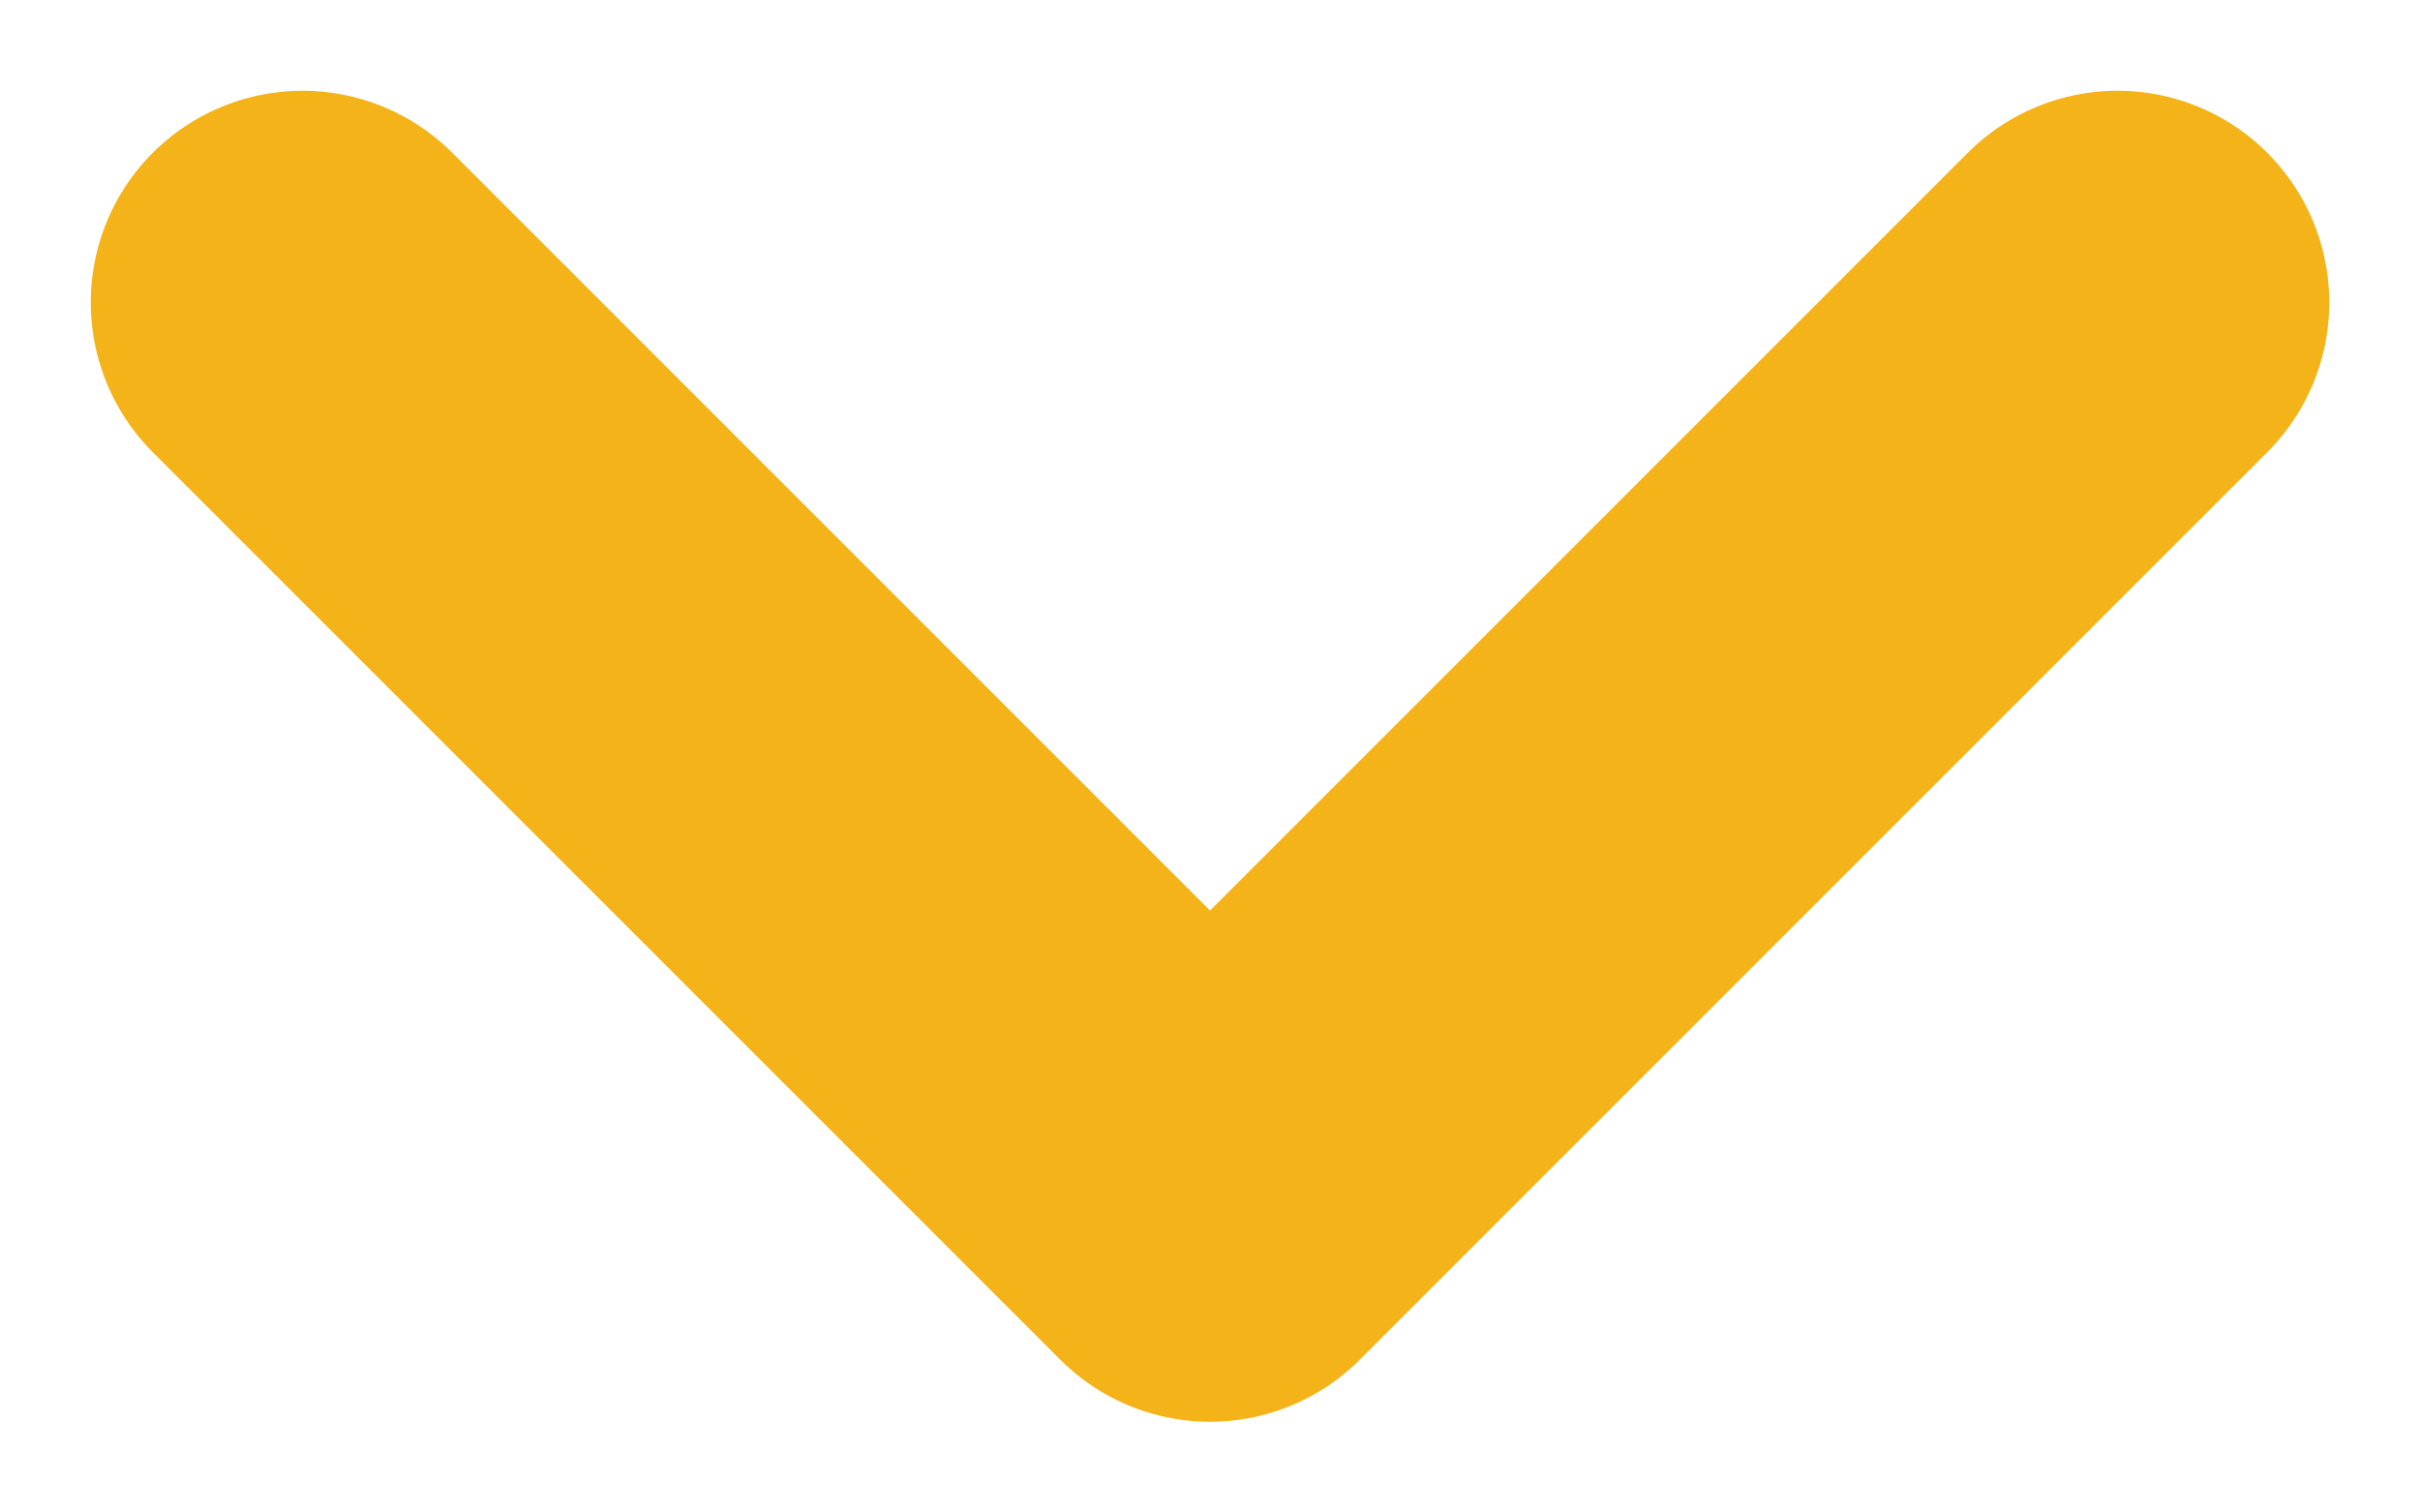 <svg width="8" height="5" viewBox="0 0 8 5" fill="none" xmlns="http://www.w3.org/2000/svg">
<path d="M1 1L4 4L7 1" stroke="#F5B31A" stroke-width="1.4" stroke-linecap="round" stroke-linejoin="round"/>
</svg>